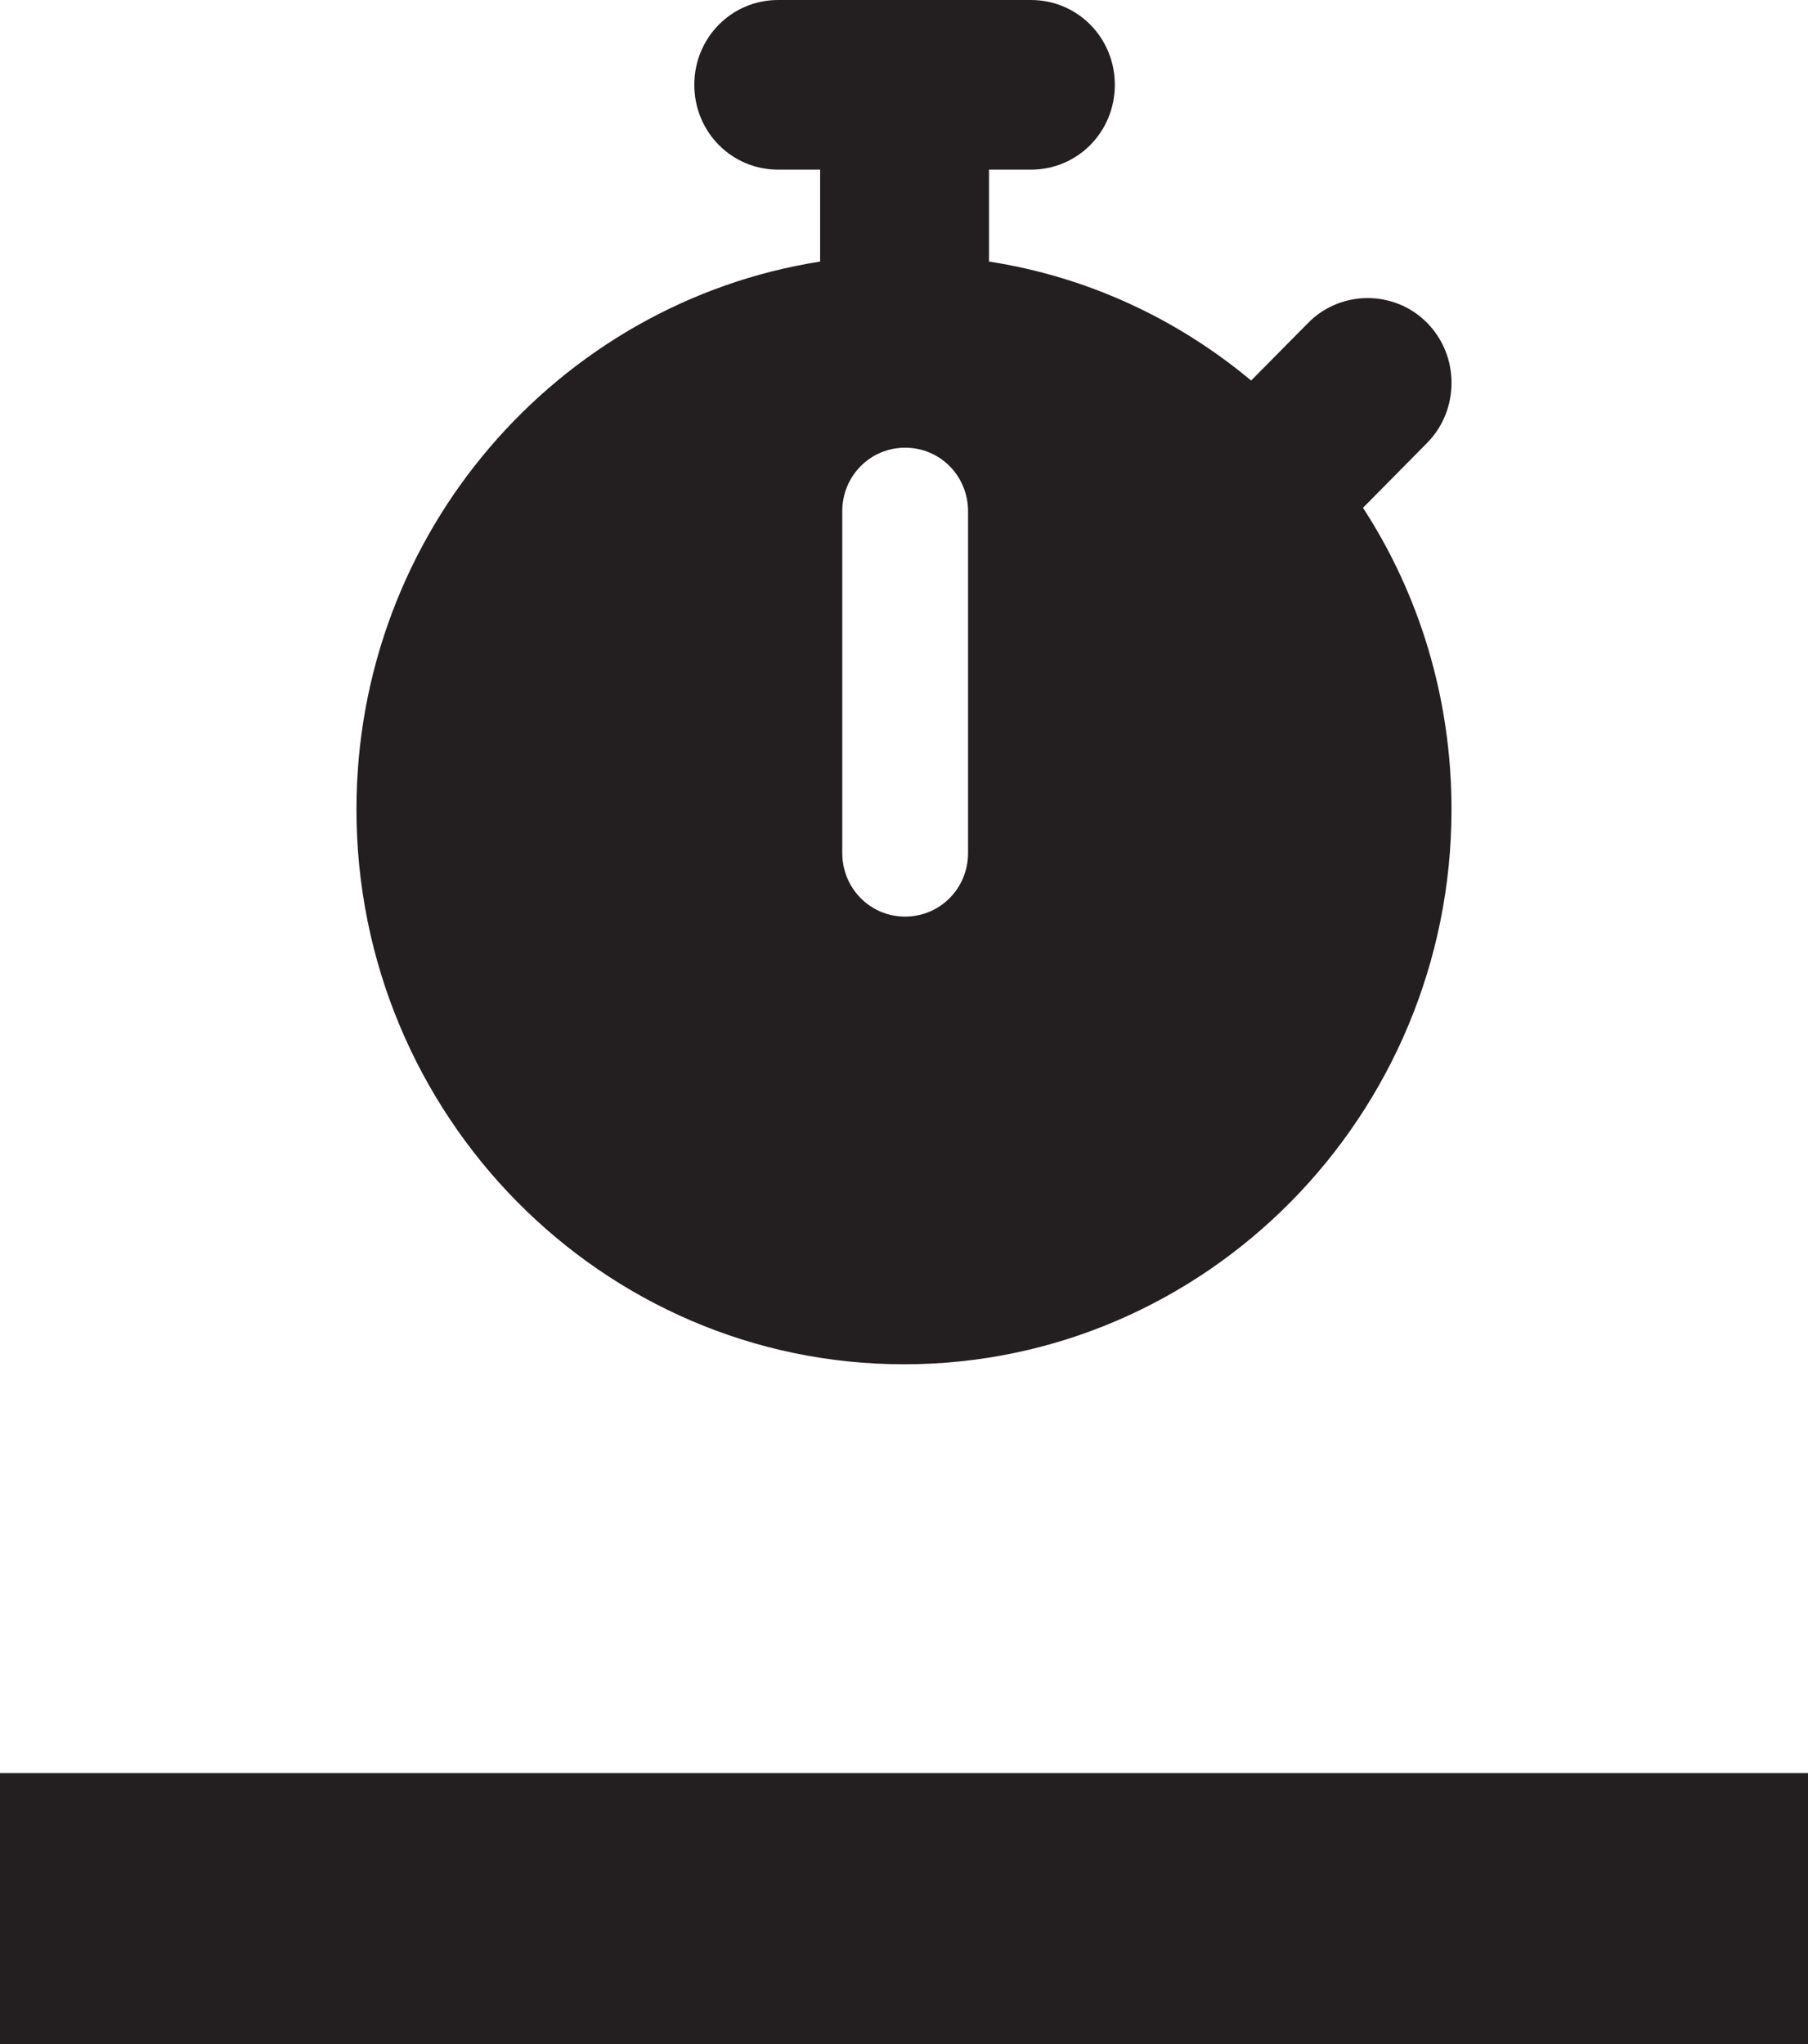 <svg width="46" height="52" viewBox="0 0 46 52" fill="none" xmlns="http://www.w3.org/2000/svg">
<g clip-path="url(#clip0_2180_276)">
<path d="M46 45.107H0V52H46V45.107Z" fill="#231F20"/>
<path d="M26.23 0C27.416 0 28.364 0.959 28.364 2.158C28.364 3.357 27.416 4.316 26.23 4.316H25.163V6.654C27.683 7.043 29.965 8.122 31.832 9.681L33.285 8.212C34.114 7.373 35.478 7.373 36.308 8.212C37.138 9.051 37.138 10.43 36.308 11.269L34.678 12.918C36.1 15.105 36.93 17.743 36.93 20.59C36.93 28.383 30.676 34.707 23 34.707C15.323 34.707 9.069 28.383 9.069 20.59C9.069 13.547 14.197 7.703 20.866 6.654V4.316H19.799C18.613 4.316 17.665 3.357 17.665 2.158C17.665 0.959 18.613 0 19.799 0L26.23 0ZM24.63 13.008C24.63 12.108 23.919 11.389 23.029 11.389C22.14 11.389 21.429 12.108 21.429 13.008V21.699C21.429 22.598 22.14 23.318 23.029 23.318C23.919 23.318 24.63 22.598 24.63 21.699V13.008Z" fill="#231F20"/>
</g>
<defs>
<clipPath id="clip0_2180_276">
<rect width="46" height="52" fill="white"/>
</clipPath>
</defs>
</svg>
